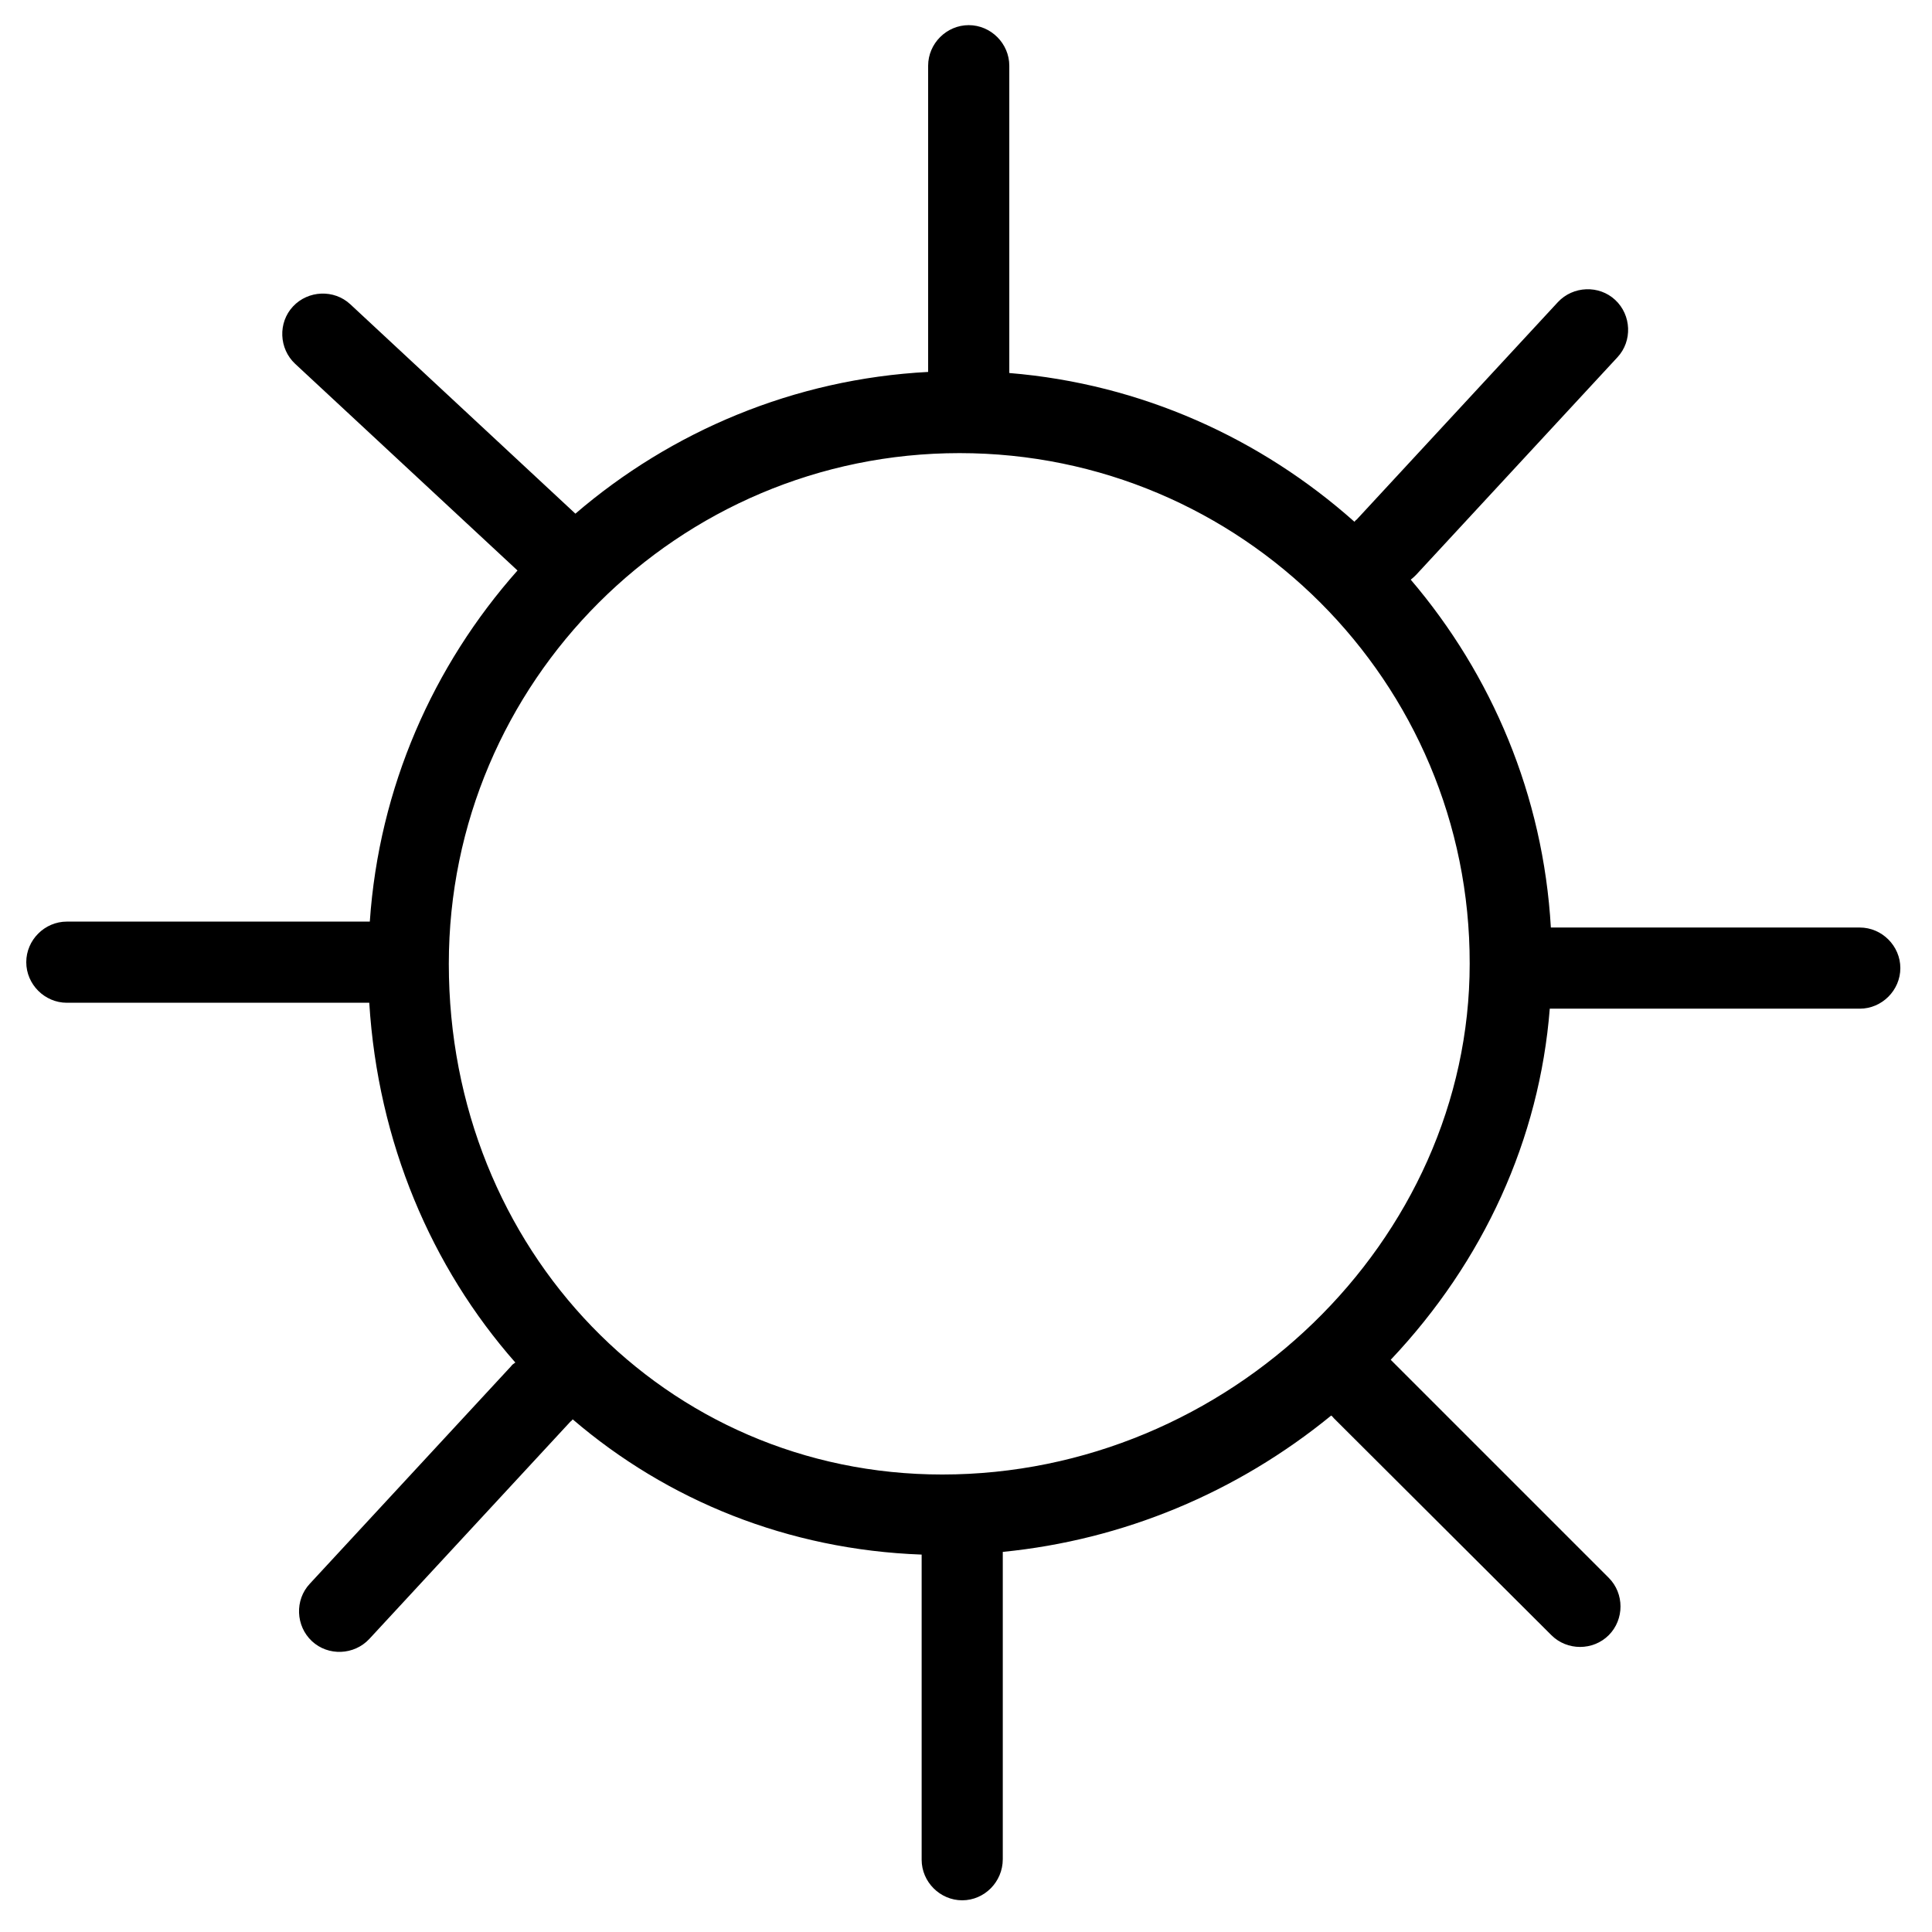 <?xml version="1.0" encoding="UTF-8"?>
<!-- Uploaded to: SVG Repo, www.svgrepo.com, Generator: SVG Repo Mixer Tools -->
<svg fill="#000000" width="800px" height="800px" version="1.1" viewBox="144 144 512 512" xmlns="http://www.w3.org/2000/svg">
 <path d="m399 647.6c-5.879 0-10.754-4.875-10.754-10.754v-80.863c-35.414-1.289-67.387-14.336-92.477-35.844-0.145 0.145-0.285 0.43-0.574 0.574l-53.336 57.637c-4.016 4.301-10.895 4.59-15.199 0.574-4.301-4.016-4.59-10.895-0.574-15.199l53.336-57.637c0.285-0.43 0.719-0.719 1.148-1.004-22.223-25.234-36.418-58.352-38.711-95.344h-80.145c-5.879 0-10.754-4.875-10.754-10.754 0-5.879 4.875-10.754 10.754-10.754h80.289c2.438-35.555 16.773-67.816 39.141-93.047l-58.926-54.77c-4.301-4.016-4.59-10.895-0.574-15.199 4.016-4.301 10.895-4.59 15.199-0.574l59.645 55.484c25.375-21.793 57.922-35.699 93.48-37.562v-81.148c0-5.879 4.875-10.754 10.754-10.754s10.754 4.875 10.754 10.754v81.434c34.984 2.867 66.668 17.348 91.473 39.426 0.145-0.145 0.285-0.43 0.574-0.574l53.336-57.637c4.016-4.301 10.895-4.59 15.199-0.574 4.301 4.016 4.59 10.895 0.574 15.199l-53.336 57.637c-0.43 0.43-0.859 0.859-1.434 1.289 21.504 25.234 35.125 57.207 37.133 92.188h0.43 81.434c5.879 0 10.754 4.875 10.754 10.754s-4.875 10.754-10.754 10.754h-81.434-0.719c-2.723 34.551-17.492 66.953-42.152 93.047l57.781 57.781c4.156 4.156 4.156 11.039 0 15.199-4.156 4.156-11.039 4.156-15.199 0l-57.641-57.48c-0.285-0.285-0.43-0.574-0.719-0.719-25.09 20.504-55.199 32.977-87.027 36.129v81.434c0 6.023-4.871 10.898-10.75 10.898zm-0.719-383.52c-74.555 0-135.34 60.645-135.34 135.34 0 75.844 57.492 135.34 130.75 135.34 75.844 0 139.79-61.938 139.79-135.34 0.145-74.699-60.5-135.34-135.2-135.34z"/>
</svg>